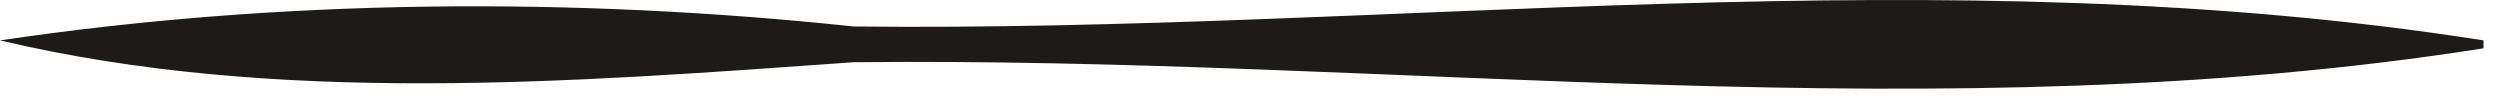 <?xml version="1.0" encoding="UTF-8"?> <svg xmlns="http://www.w3.org/2000/svg" width="89" height="4" viewBox="0 0 89 4" fill="none"><path d="M-6.28356e-08 1.438C9.996 -0.046 20.383 -0.117 30.394 0.943C49.731 1.155 69.076 -1.601 88.413 1.438L88.413 1.72C69.076 4.758 49.731 2.003 30.394 2.215C20.418 2.921 9.878 3.769 -6.28356e-08 1.438Z" fill="#1D1A17"></path></svg> 